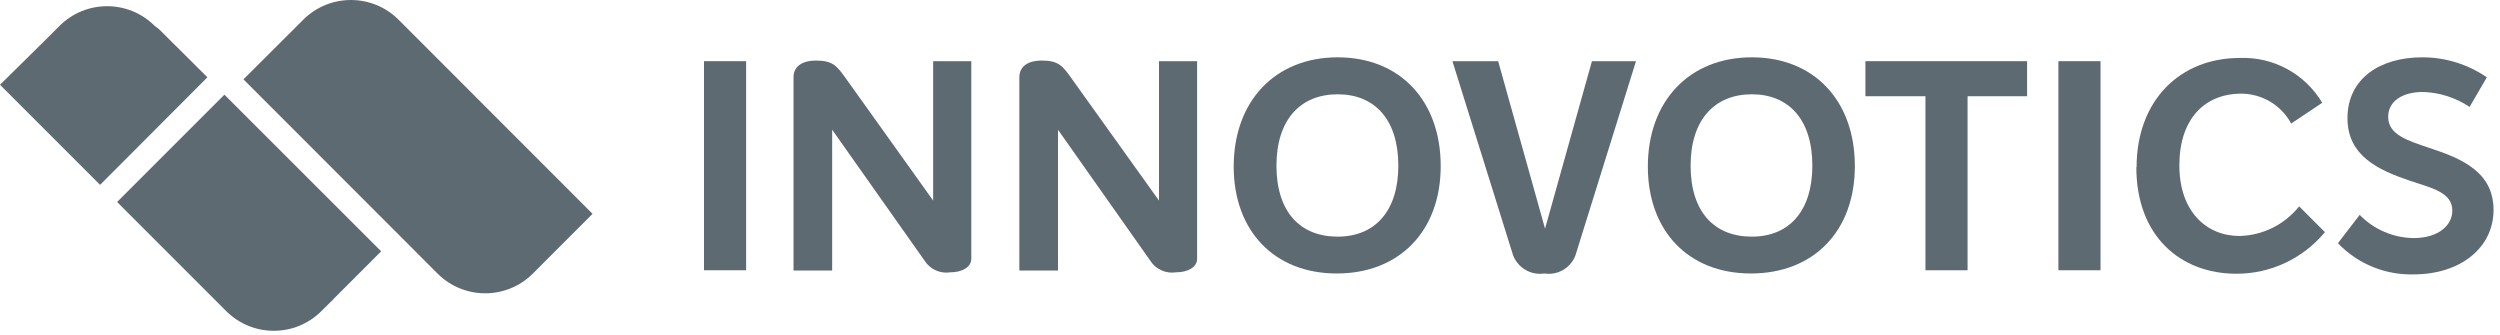 <?xml version="1.0" encoding="UTF-8"?>
<svg width="209px" height="28px" viewBox="0 0 209 28" version="1.1" xmlns="http://www.w3.org/2000/svg" xmlns:xlink="http://www.w3.org/1999/xlink">
    <title>logo-innovotics</title>
    <g id="Symbols" stroke="none" stroke-width="1" fill="none" fill-rule="evenodd">
        <g id="HEADER" transform="translate(-410, -25)" fill="#5E6A71" fill-rule="nonzero">
            <g id="logo-innovotics">
                <g transform="translate(410, 25)">
                    <path d="M31.866,21.011 L18.76,7.915 L9.789,16.886 L18.577,25.674 L18.577,25.674 L18.911,26.008 C21.11,28.203 24.67,28.203 26.869,26.008 L27.871,25.017 L27.925,24.952 L31.866,21.011 Z" id="Path"></path>
                    <path d="M0,7.086 L8.368,15.454 L17.338,6.462 L13.289,2.434 L13.289,2.434 L12.923,2.154 C10.727,-0.027 7.182,-0.027 4.986,2.154 L3.995,3.145 L3.931,3.209 L0,7.086 Z" id="Path"></path>
                    <path d="M33.654,1.982 L33.654,1.982 L33.32,1.648 C31.118,-0.549 27.553,-0.549 25.351,1.648 L24.36,2.638 L20.354,6.634 L36.249,22.54 L36.249,22.54 L36.583,22.874 C38.782,25.069 42.343,25.069 44.542,22.874 L45.446,21.969 L45.543,21.872 L49.538,17.877 L33.654,1.982 Z" id="Path"></path>
                    <rect id="Rectangle" x="58.854" y="5.115" width="3.522" height="17.478"></rect>
                    <path d="M81.2,5.115 L81.2,21.635 C81.2,22.325 80.446,22.766 79.445,22.766 C78.595,22.898 77.749,22.513 77.291,21.786 L69.569,10.845 L69.569,22.615 L66.338,22.615 L66.338,6.462 C66.338,5.482 67.168,5.062 68.202,5.062 C69.623,5.062 69.957,5.503 70.7,6.537 L78.012,16.768 L78.012,5.115 L81.2,5.115 Z" id="Path"></path>
                    <path d="M100.078,5.115 L100.078,21.635 C100.078,22.325 99.325,22.766 98.312,22.766 C97.463,22.898 96.617,22.513 96.158,21.786 L88.448,10.845 L88.448,22.615 L85.217,22.615 L85.217,6.462 C85.217,5.482 86.046,5.062 87.069,5.062 C88.491,5.062 88.835,5.503 89.568,6.537 L96.891,16.768 L96.891,5.115 L100.078,5.115 Z" id="Path"></path>
                    <path d="M116.9,13.849 C116.9,9.983 114.918,7.883 111.828,7.883 C108.737,7.883 106.712,9.983 106.712,13.849 C106.712,17.715 108.694,19.783 111.828,19.783 C114.962,19.783 116.9,17.629 116.9,13.849 M103.137,13.925 C103.137,8.443 106.615,4.792 111.828,4.792 C117.04,4.792 120.443,8.422 120.443,13.882 C120.443,19.342 116.965,22.863 111.752,22.863 C106.54,22.863 103.137,19.309 103.137,13.925" id="Shape"></path>
                    <path d="M136.769,5.115 L131.708,21.345 C131.312,22.402 130.228,23.037 129.112,22.863 C127.992,23.035 126.902,22.403 126.495,21.345 L121.423,5.115 L125.246,5.115 L129.166,19.115 L133.086,5.115 L136.769,5.115 Z" id="Path"></path>
                    <path d="M151.512,13.849 C151.512,9.983 149.531,7.883 146.451,7.883 C143.371,7.883 141.335,9.983 141.335,13.849 C141.335,17.715 143.317,19.783 146.451,19.783 C149.585,19.783 151.512,17.629 151.512,13.849 M137.76,13.925 C137.76,8.443 141.238,4.792 146.451,4.792 C151.663,4.792 155.066,8.422 155.066,13.882 C155.066,19.342 151.598,22.863 146.375,22.863 C141.152,22.863 137.76,19.309 137.76,13.925" id="Shape"></path>
                    <polygon id="Path" points="169.465 8.045 164.489 8.045 164.489 22.594 160.968 22.594 160.968 8.045 155.949 8.045 155.949 5.115 169.465 5.115"></polygon>
                    <rect id="Rectangle" x="172.082" y="5.115" width="3.522" height="17.478"></rect>
                    <path d="M178.618,14 C178.618,8.346 182.291,4.846 187.234,4.846 C190.049,4.732 192.699,6.171 194.137,8.594 L191.542,10.328 C190.716,8.798 189.122,7.841 187.385,7.829 C184.272,7.829 182.194,9.983 182.194,13.828 C182.194,17.672 184.445,19.729 187.234,19.729 C189.176,19.677 190.997,18.771 192.209,17.252 L194.363,19.406 C192.54,21.612 189.826,22.888 186.965,22.885 C182.312,22.885 178.597,19.772 178.597,13.968" id="Path"></path>
                    <path d="M195.483,20.289 L197.271,17.963 C198.456,19.186 200.08,19.884 201.783,19.902 C203.862,19.902 205.014,18.825 205.014,17.618 C205.014,16.078 203.334,15.734 201.438,15.098 C198.822,14.215 196.248,13.02 196.248,9.886 C196.248,6.58 198.951,4.792 202.494,4.792 C204.424,4.787 206.309,5.369 207.9,6.462 L206.457,8.938 C205.301,8.163 203.95,7.73 202.558,7.689 C200.868,7.689 199.651,8.443 199.651,9.768 C199.651,11.265 201.266,11.749 203.151,12.385 C205.843,13.268 208.46,14.398 208.46,17.554 C208.46,20.709 205.692,22.938 201.783,22.938 C199.415,23.002 197.129,22.068 195.483,20.365" id="Path"></path>
                </g>
            </g>
        </g>
    </g>
</svg>